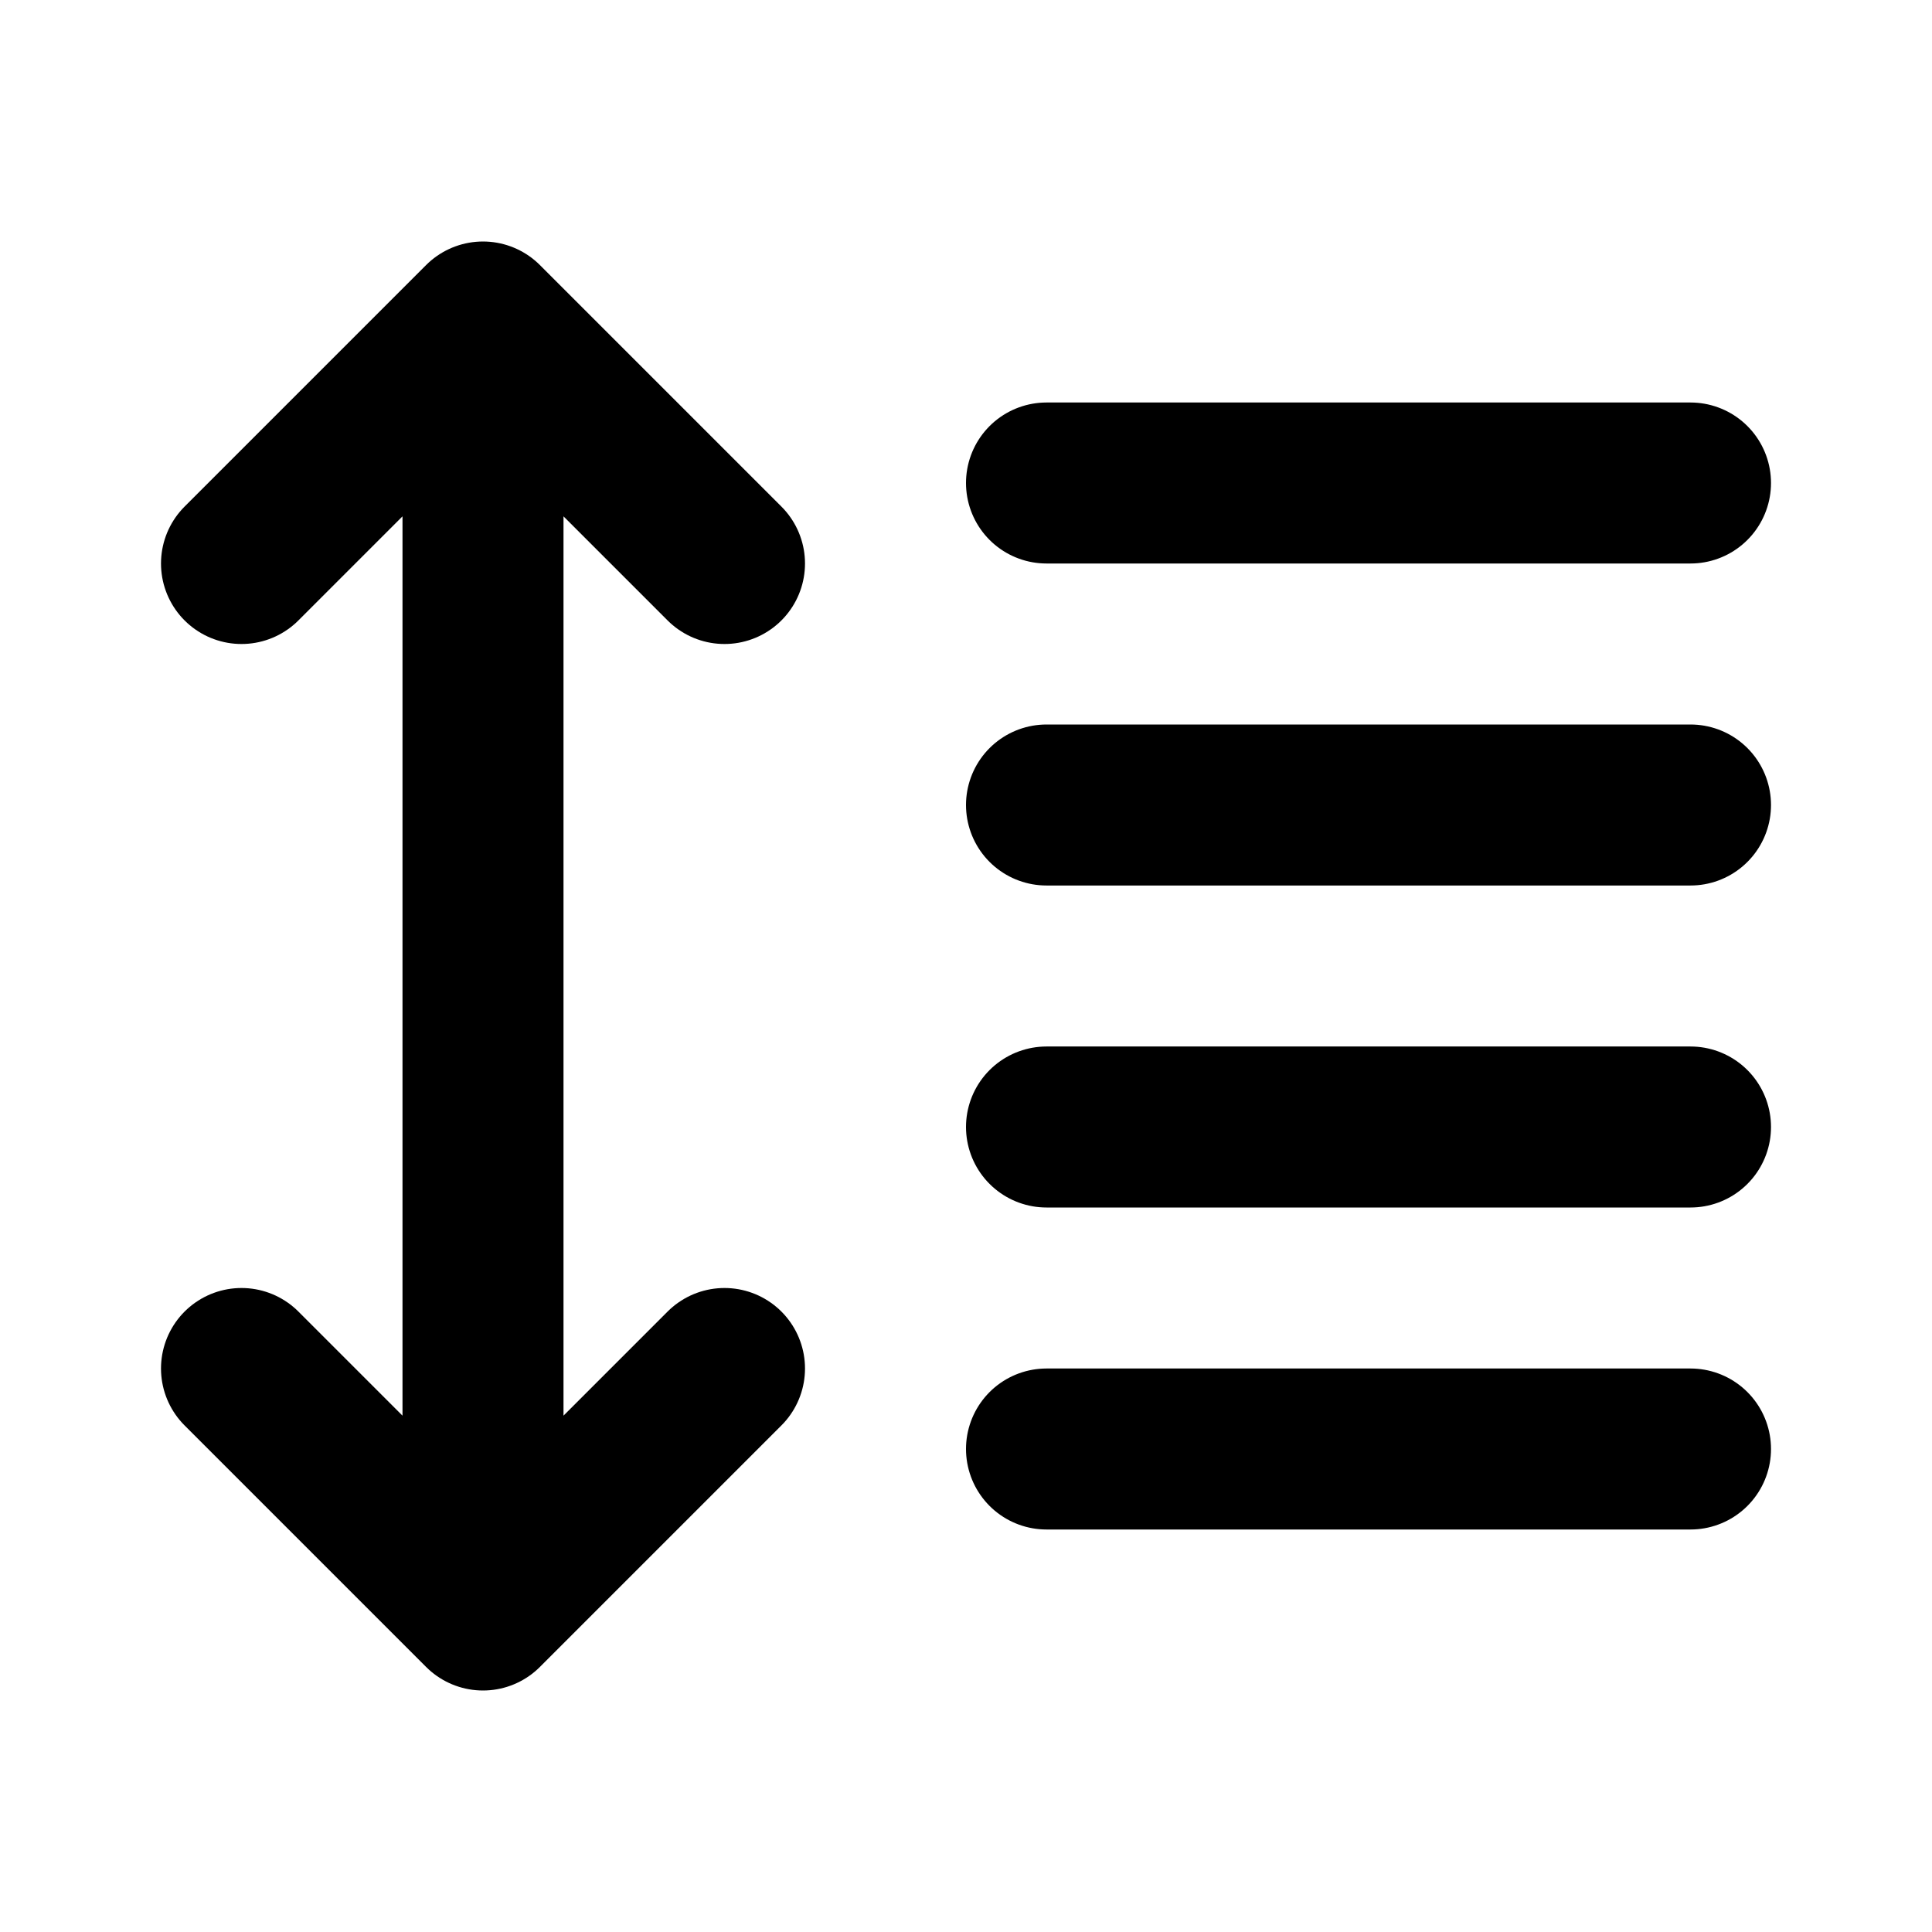 <?xml version="1.0" encoding="utf-8"?><!-- Скачано с сайта svg4.ru / Downloaded from svg4.ru -->
<svg width="800px" height="800px" viewBox="0 0 24 24" fill="none" xmlns="http://www.w3.org/2000/svg">
<path d="M21 10H13M21 6H13M21 14H13M21 18H13M6 20L6 4M6 20L3 17M6 20L9 17M6 4L3 7M6 4L9 7" stroke="#000000" stroke-width="2" stroke-linecap="round" stroke-linejoin="round"/>
</svg>